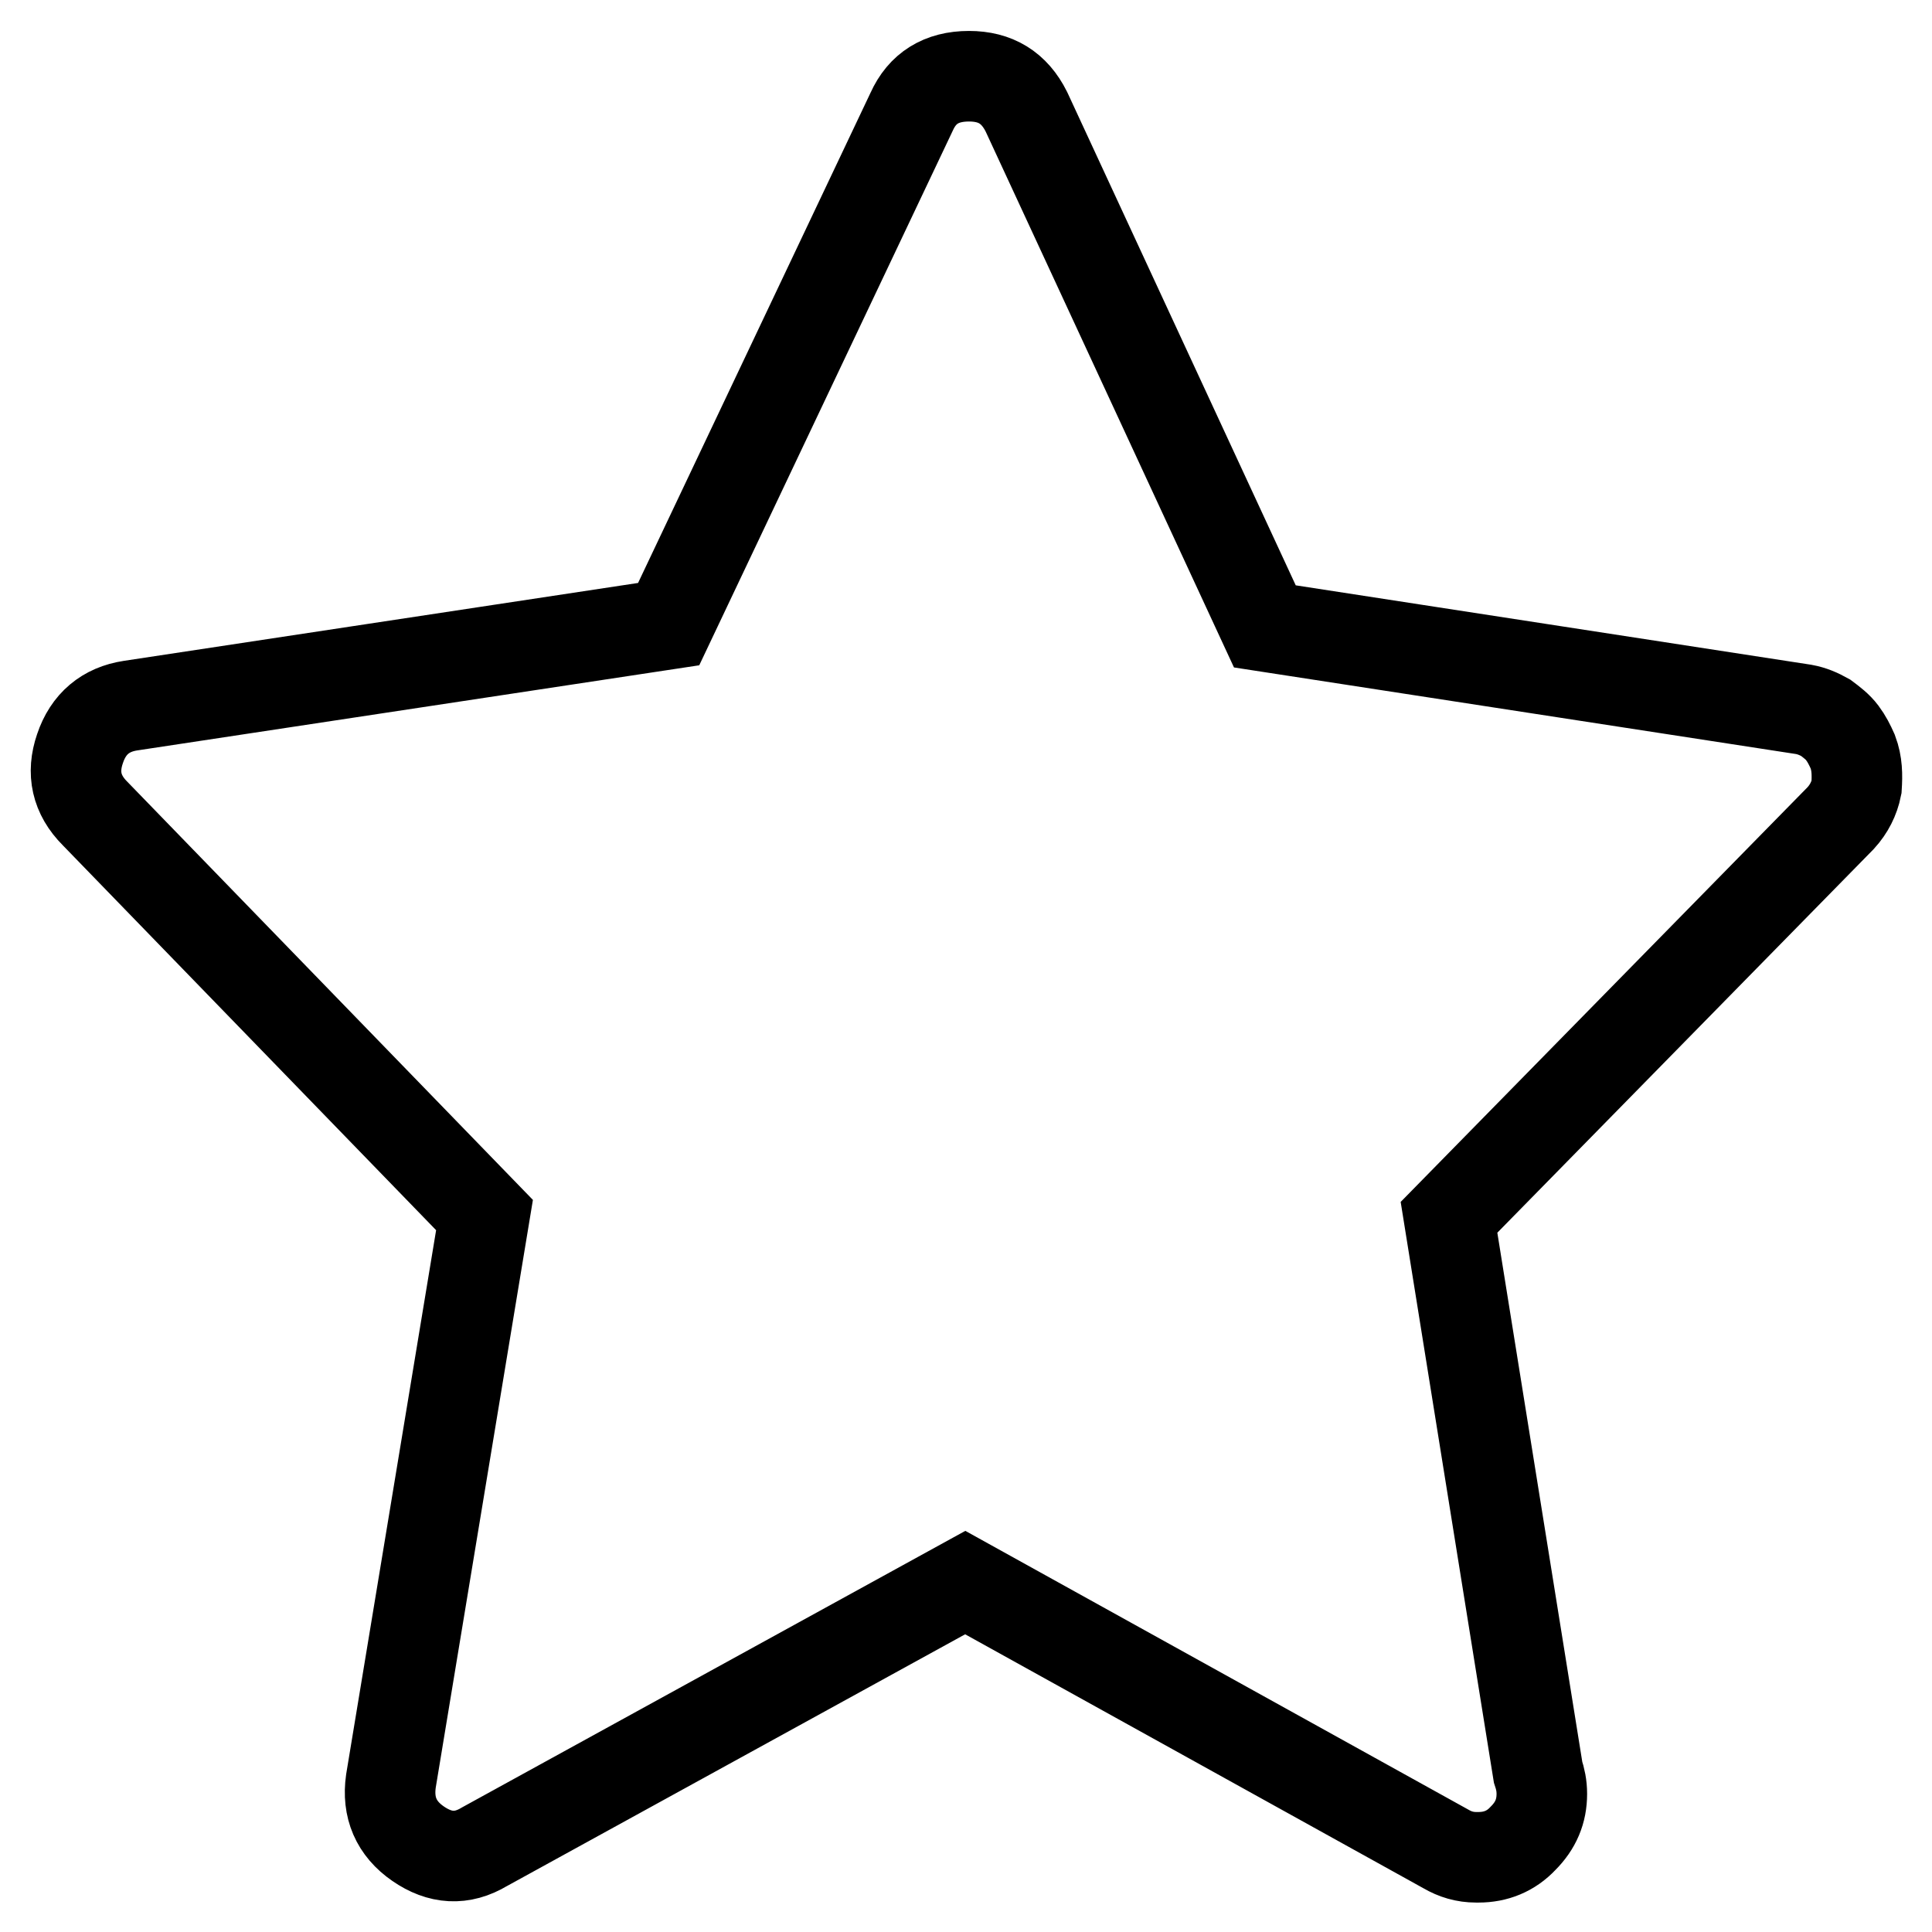 <?xml version="1.0" encoding="utf-8"?>
<!-- Svg Vector Icons : http://www.onlinewebfonts.com/icon -->
<!DOCTYPE svg PUBLIC "-//W3C//DTD SVG 1.1//EN" "http://www.w3.org/Graphics/SVG/1.1/DTD/svg11.dtd">
<svg version="1.1" xmlns="http://www.w3.org/2000/svg" xmlns:xlink="http://www.w3.org/1999/xlink" x="0px" y="0px" viewBox="0 0 256 256" enable-background="new 0 0 256 256" xml:space="preserve">
<g> <path stroke-width="12" fill-opacity="0" stroke="#000000"  d="M245.5,99.6c-0.4-0.9-0.8-1.7-1.4-2.5c-0.6-0.8-1.4-1.4-2.2-2c-0.9-0.5-1.8-0.9-2.9-1.1L167.6,83L136,14.8 c-1.6-3.2-4.1-4.7-7.6-4.7c-3.7,0-6.2,1.6-7.6,4.7L88.6,82.7L17.3,93.5c-3.3,0.5-5.6,2.4-6.7,5.7c-1.1,3.2-0.5,6.1,2,8.6l51.6,53.2 l-12.4,75c-0.5,3.5,0.7,6.3,3.6,8.3c2.9,2,5.8,2.2,8.8,0.4l63.7-35l63.7,35.3c1.2,0.7,2.5,1.1,4,1.1h0.3c2.3,0,4.3-0.8,5.9-2.5 c1.7-1.7,2.5-3.6,2.5-5.9c0-1.1-0.2-2-0.5-2.9l-11.8-73.5l51.9-52.9c1.1-1.2,1.8-2.6,2.1-4.1C246.1,102.7,246.1,101.2,245.5,99.6 L245.5,99.6z"/></g>
</svg>